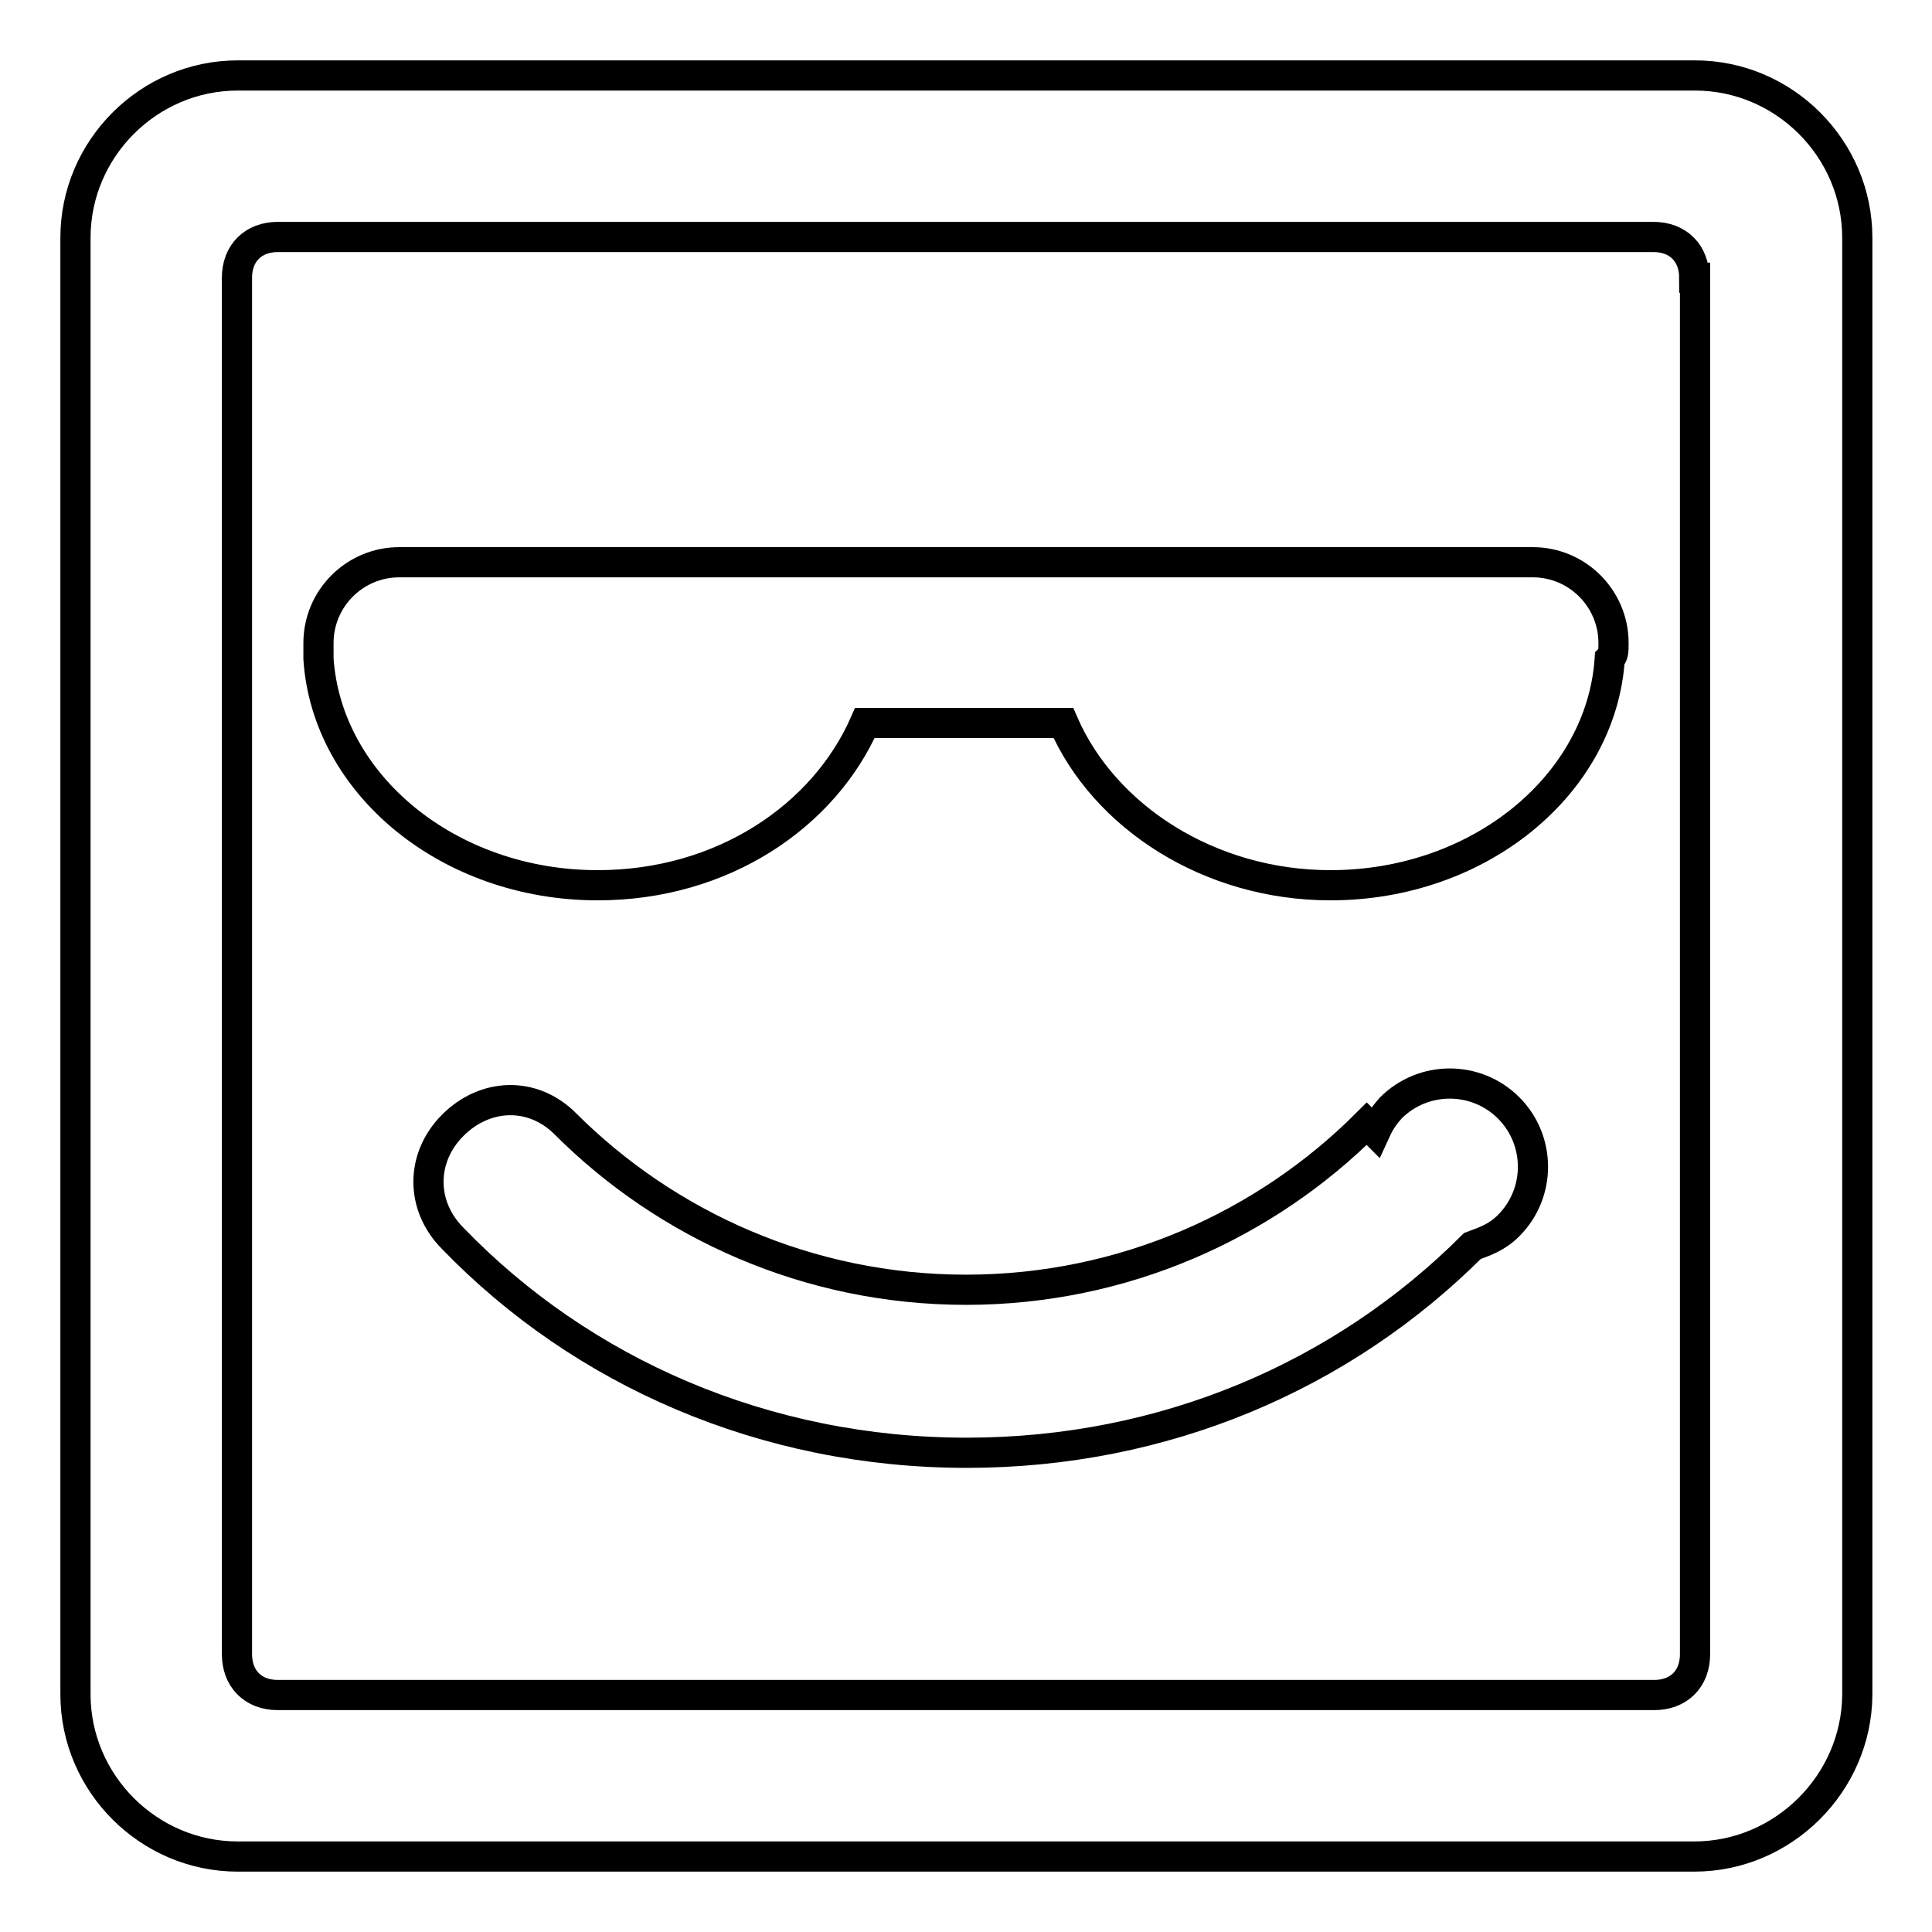 <?xml version="1.0" encoding="utf-8"?>
<!-- Svg Vector Icons : http://www.onlinewebfonts.com/icon -->
<!DOCTYPE svg PUBLIC "-//W3C//DTD SVG 1.1//EN" "http://www.w3.org/Graphics/SVG/1.1/DTD/svg11.dtd">
<svg version="1.1" xmlns="http://www.w3.org/2000/svg" xmlns:xlink="http://www.w3.org/1999/xlink" x="0px" y="0px" viewBox="0 0 256 256" enable-background="new 0 0 256 256" xml:space="preserve">
<g> <path stroke-width="4" fill-opacity="0" stroke="#000000"  d="M224.5,246H31.5c-11.8,0-21.5-9.7-21.5-21.5V31.5C10,19.7,19.7,10,31.5,10h193.1c11.8,0,21.5,9.7,21.5,21.5 v193.1C246,236.3,236.3,246,224.5,246z M224.5,36.8c0-3.2-2.1-5.4-5.4-5.4H36.8c-3.2,0-5.4,2.1-5.4,5.4v182.4 c0,3.2,2.1,5.4,5.4,5.4h182.4c3.2,0,5.4-2.1,5.4-5.4V36.8z M176.3,117.3c-16.1,0-30-9.1-35.4-21.5h-26.3 c-5.4,12.3-18.8,21.5-35.4,21.5c-19.8,0-35.9-13.4-37-30c0-0.5,0-1.1,0-2.1c0-5.9,4.8-10.7,10.7-10.7h150.2 c5.9,0,10.7,4.8,10.7,10.7c0,1.1,0,1.6-0.5,2.1C212.2,103.9,196.1,117.3,176.3,117.3z M74.9,148.9L74.9,148.9L74.9,148.9 c13.4,13.4,32.2,22,53.1,22s39.7-8.6,53.1-22l1.1,1.1c0.5-1.1,1.1-2.1,2.1-3.2c4.3-4.3,11.3-4.3,15.6,0s4.3,11.3,0,15.6 c-1.6,1.6-3.2,2.1-4.8,2.7c-17.2,17.2-40.8,27.4-67,27.4c-26.8,0-51-10.7-68.1-28.4l0,0c-4.3-4.3-4.3-10.7,0-15 S70.6,144.6,74.9,148.9z"/></g>
</svg>